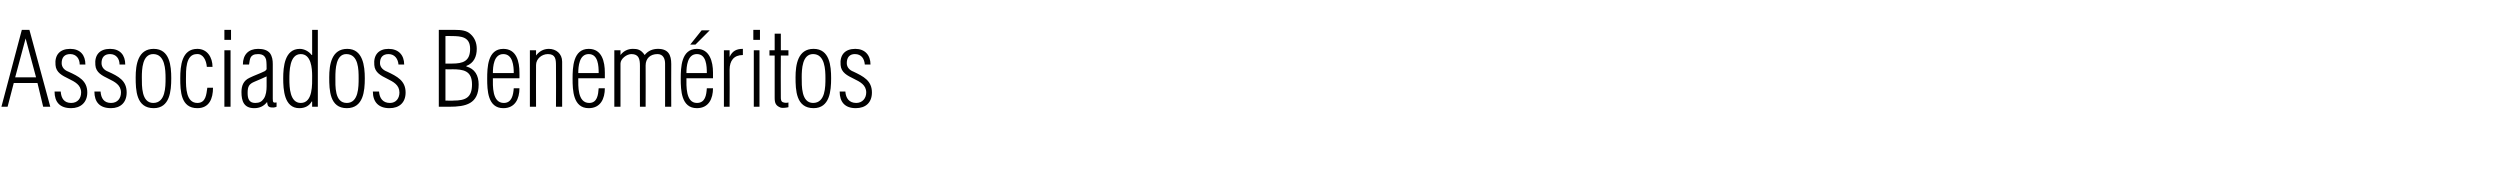 <?xml version="1.0" standalone="no"?><!DOCTYPE svg PUBLIC "-//W3C//DTD SVG 1.1//EN" "http://www.w3.org/Graphics/SVG/1.1/DTD/svg11.dtd"><svg xmlns="http://www.w3.org/2000/svg" version="1.1" width="527px" height="41.1px" viewBox="0 -7 527 41.1" style="top:-7px"><desc>Associados Benem ritos</desc><defs/><g id="Polygon20967"><path d="m7.6 9.3l-2.2-8.2l0 0l-2.2 8.2l4.4 0zm-1.4-10l4.4 16.2l-1.5 0l-1.2-5l-5 0l-1.3 5l-1.3 0l4.3-16.2l1.6 0zm8.6 4c2.1 0 3.2 1.3 3.2 3.3c0 0-1.2 0-1.2 0c0-1.2-.7-2.2-2-2.2c-1.2 0-1.8.7-1.8 1.9c0 .9.6 1.5 1.4 1.8c2.2 1 4 1.9 4 4.4c0 2.1-1.4 3.3-3.4 3.3c-2.4 0-3.5-1.3-3.5-3.5c0 0 1.3 0 1.3 0c.1 1.4.7 2.4 2.2 2.4c1.4 0 2.1-1 2.1-2.2c0-3.2-5.2-2.6-5.4-5.8c-.2-2.1.9-3.4 3.1-3.4zm8.4 0c2.1 0 3.2 1.3 3.2 3.3c0 0-1.2 0-1.2 0c0-1.2-.7-2.2-2-2.2c-1.2 0-1.8.7-1.8 1.9c0 .9.6 1.5 1.4 1.8c2.2 1 3.9 1.9 3.9 4.4c0 2.1-1.3 3.3-3.3 3.3c-2.4 0-3.5-1.3-3.5-3.5c0 0 1.3 0 1.3 0c.1 1.4.7 2.4 2.2 2.4c1.4 0 2.1-1 2.1-2.2c0-3.2-5.2-2.6-5.4-5.8c-.2-2.1.9-3.4 3.1-3.4zm5.4 6c0-2.7.5-6 3.8-6c3.4 0 3.7 3.6 3.7 6.2c0 2.7-.3 6.3-3.7 6.3c-3.7 0-3.8-3.8-3.8-6.5zm6.3.2c0-1.8-.1-5.1-2.6-5.1c-2.3 0-2.4 3.2-2.4 4.9c0 1.8-.1 5.4 2.4 5.4c2.6 0 2.6-3.4 2.6-5.2zm10 2c0 2.3-.8 4.3-3.3 4.3c-3.5 0-3.6-3.6-3.6-6.3c0-2.6.3-6.2 3.6-6.2c2.1 0 3.2 1.8 3.2 3.8c0 0-1.2 0-1.2 0c-.1-1.4-.8-2.8-2.1-2.7c-2.4 0-2.3 3.4-2.3 5.3c0 1.7 0 5 2.4 5c1.8 0 1.9-1.8 2.1-3.2c0 0 1.2 0 1.2 0zm2.4 4l0-11.9l1.3 0l0 11.9l-1.3 0zm0-14.1l0-2.1l1.4 0l0 2.1l-1.4 0zm8.9 7.7c-.8.4-1.6.7-2.5 1.1c-1.2.5-1.5 1-1.5 2.4c0 1.2.3 2.1 1.6 2.1c.9 0 1.4-.3 1.8-.9c.5-.7.6-1.8.6-2.6c0 0 0-2.1 0-2.1zm-5-2.5c0-2.1 1.2-3.3 3.2-3.3c1 0 1.9.2 2.5.9c.5.7.6 1.5.6 2.3c0 0 0 7.3 0 7.3c0 .8.1.9.8.8c0 0 0 .9 0 .9c-.4.2-.9.2-1.4.1c-.5-.2-.5-.5-.6-1.1c0 0 0 0 0 0c-.7.9-1.6 1.3-2.7 1.3c-2.2 0-2.7-1.5-2.7-3.4c0-1.3.4-2.4 1.7-3c1-.5 2.2-.9 3.2-1.4c.2-.1.3-.3.4-.4c0-.5 0-1.5-.1-2c-.2-.7-.6-1.2-1.7-1.2c-1.8 0-1.7 1.1-1.9 2.2c0 0-1.3 0-1.3 0zm9.8 3.1c0 1.7.1 5 2.4 5c2.6 0 2.4-4 2.4-5.7c0-1.6-.2-4.6-2.4-4.6c-2.4 0-2.4 3.7-2.4 5.3zm4.8-10.4l1.2 0l0 16.2l-1.2 0l0-1.1c0 0-.09-.02-.1 0c-.5.9-1.4 1.4-2.6 1.4c-3.2 0-3.4-3.9-3.4-6.3c0-2.4.3-6.2 3.5-6.2c.9 0 1.9.5 2.5 1.3c.01-.05.1 0 .1 0l0-5.3zm3.6 10c0-2.7.5-6 3.8-6c3.3 0 3.7 3.6 3.7 6.2c0 2.7-.3 6.3-3.8 6.3c-3.6 0-3.7-3.8-3.7-6.5zm6.2.2c0-1.8 0-5.1-2.6-5.1c-2.2 0-2.3 3.2-2.3 4.9c0 1.8-.2 5.4 2.4 5.4c2.5 0 2.5-3.4 2.5-5.2zm6.3-6.2c2.1 0 3.3 1.3 3.3 3.3c0 0-1.2 0-1.2 0c-.1-1.2-.8-2.2-2.1-2.2c-1.2 0-1.8.7-1.8 1.9c0 .9.7 1.5 1.5 1.8c2.1 1 3.9 1.9 3.9 4.4c0 2.1-1.3 3.3-3.4 3.3c-2.3 0-3.5-1.3-3.5-3.5c0 0 1.3 0 1.3 0c.1 1.4.8 2.4 2.3 2.4c1.3 0 2-1 2-2.2c0-3.2-5.1-2.6-5.3-5.8c-.2-2.1.9-3.4 3-3.4zm12 4.3l0 6.6c0 0 1.71.05 1.7 0c2.5 0 3.9-.6 3.9-3.4c0-2.9-1.8-3.2-4.2-3.2c.03.04-1.4 0-1.4 0zm1.4-1.2c2.3 0 3.8-.5 3.8-3.1c0-2.5-1.8-2.7-3.9-2.7c-.02-.04-1.3 0-1.3 0l0 5.8c0 0 1.41-.01 1.4 0zm-2.8 9.1l0-16.2c0 0 3.5.01 3.5 0c1.1 0 2.4.1 3.2.9c.9.8 1.3 1.9 1.3 3.1c0 1.6-.6 3-2.2 3.6c0 0 0 .1 0 .1c1.8.5 2.6 1.9 2.6 3.8c0 4.1-2.7 4.7-6.2 4.7c-.02 0-2.2 0-2.2 0zm17-6c0 0-5.58-.02-5.6 0c0 1.5-.2 5.2 2.3 5.2c1.7 0 2-1.7 2.1-3.1c0 0 1.2 0 1.2 0c0 2.2-.9 4.2-3.4 4.2c-3.3 0-3.4-3.8-3.4-6.2c0-2.4.1-6.3 3.4-6.3c2.8 0 3.4 2.7 3.4 5c.02-.03 0 1.2 0 1.2zm-1.2-1.1c0-1.5-.2-4-2.2-4c-2 0-2.2 2.6-2.2 4c0 0 4.4 0 4.4 0zm4.7 7.1l-1.3 0l0-11.9l1.3 0l0 1.1c0 0 .01.05 0 0c.6-.8 1.5-1.4 2.7-1.4c1.5 0 2.8 1 2.8 2.7c0 .04 0 9.5 0 9.5l-1.3 0c0 0 .04-8.66 0-8.7c0-1.3-.1-2.4-1.7-2.4c-1.3 0-2.5 1-2.5 2.3c-.03.01 0 8.8 0 8.8zm14.5-6c0 0-5.59-.02-5.6 0c0 1.5-.2 5.2 2.3 5.2c1.7 0 1.9-1.7 2-3.1c0 0 1.3 0 1.3 0c0 2.2-.9 4.2-3.4 4.2c-3.3 0-3.4-3.8-3.4-6.2c0-2.4.1-6.3 3.4-6.3c2.8 0 3.4 2.7 3.4 5c0-.03 0 1.2 0 1.2zm-1.3-1.1c0-1.5-.1-4-2.1-4c-2 0-2.2 2.6-2.2 4c0 0 4.3 0 4.3 0zm4.6 7.1l-1.3 0l0-11.9l1.3 0l0 1c0 0 .04.04 0 0c.6-.8 1.5-1.3 2.6-1.3c.9 0 1.7.1 2.5 1.3c0 0 0 0 0 0c.7-.9 1.7-1.3 2.8-1.3c2.2 0 2.8 1.3 2.8 3.2c-.03.02 0 9 0 9l-1.3 0c0 0 .01-9.13 0-9.1c0-1-.4-2-1.6-2c-1.5 0-2.5.9-2.5 2.4c.03 0 0 8.7 0 8.7l-1.2 0c0 0-.02-8.61 0-8.6c0-1.4-.2-2.5-1.8-2.5c-1 0-2.3 1-2.3 2c0 .01 0 9.1 0 9.1zm19.5-6c0 0-5.6-.02-5.6 0c0 1.5-.2 5.2 2.2 5.2c1.8 0 2-1.7 2.1-3.1c0 0 1.3 0 1.3 0c0 2.2-.9 4.2-3.4 4.2c-3.3 0-3.4-3.8-3.4-6.2c0-2.4.1-6.3 3.4-6.3c2.7 0 3.4 2.7 3.4 5c0-.03 0 1.2 0 1.2zm-1.3-1.1c0-1.5-.1-4-2.1-4c-2 0-2.2 2.6-2.2 4c0 0 4.3 0 4.3 0zm-3.5-6l2.4-3l1.7 0l-3 3l-1.1 0zm8.3 2.6c0 0 .01-.03 0 0c.6-1.3 1.5-1.7 2.8-1.7c0 0 0 1.3 0 1.3c-1.9 0-2.8 1.2-2.8 3.1c.04-.01 0 7.8 0 7.8l-1.2 0l0-11.9l1.2 0l0 1.4zm5.1 10.5l0-11.9l1.2 0l0 11.9l-1.2 0zm-.1-14.1l0-2.1l1.4 0l0 2.1l-1.4 0zm7.4 14.2c-.4.1-1.2.2-1.6.1c-1.1-.4-1.3-1-1.3-2.1c.01 0 0-8.9 0-8.9l-1.1 0l0-1.1l1.1 0l0-3.5l1.3 0l0 3.5l1.6 0l0 1.1l-1.6 0c0 0-.04 8.77 0 8.8c0 .4 0 1 .6 1.1c.3.1.7.1 1 0c0 0 0 1 0 1zm1.5-6.3c0-2.7.5-6 3.8-6c3.4 0 3.7 3.6 3.7 6.2c0 2.7-.3 6.3-3.7 6.3c-3.7 0-3.8-3.8-3.8-6.5zm6.3.2c0-1.8-.1-5.1-2.6-5.1c-2.3 0-2.4 3.2-2.4 4.9c0 1.8-.1 5.4 2.4 5.4c2.6 0 2.6-3.4 2.6-5.2zm6.3-6.2c2 0 3.2 1.3 3.2 3.3c0 0-1.2 0-1.2 0c-.1-1.2-.7-2.2-2.1-2.2c-1.1 0-1.7.7-1.7 1.9c0 .9.6 1.5 1.4 1.8c2.1 1 3.9 1.9 3.9 4.4c0 2.1-1.3 3.3-3.4 3.3c-2.3 0-3.4-1.3-3.4-3.5c0 0 1.2 0 1.2 0c.1 1.4.8 2.4 2.3 2.4c1.3 0 2.1-1 2.1-2.2c0-3.2-5.2-2.6-5.4-5.8c-.2-2.1.9-3.4 3.1-3.4z" stroke="none" fill="#000"/></g></svg>